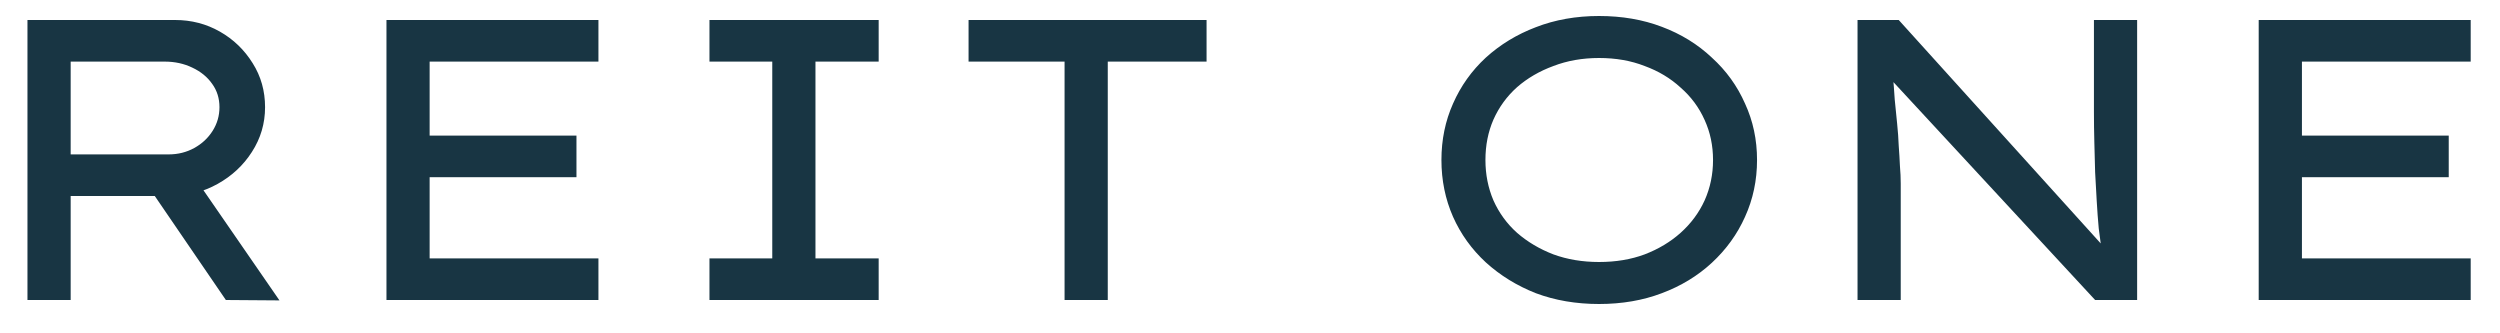 <svg width="75" height="10" viewBox="0 0 75 10" fill="none" xmlns="http://www.w3.org/2000/svg">
<path d="M0.824 9V0.6H5.252C5.74 0.6 6.188 0.716 6.596 0.948C7.004 1.18 7.332 1.496 7.58 1.896C7.828 2.288 7.952 2.728 7.952 3.216C7.952 3.704 7.82 4.152 7.556 4.56C7.3 4.96 6.956 5.28 6.524 5.52C6.092 5.76 5.616 5.88 5.096 5.88H2.12V9H0.824ZM6.776 9L4.184 5.208L5.552 4.908L8.384 9.012L6.776 9ZM2.12 4.632H5.06C5.34 4.632 5.596 4.568 5.828 4.44C6.06 4.312 6.244 4.14 6.38 3.924C6.516 3.708 6.584 3.472 6.584 3.216C6.584 2.952 6.512 2.72 6.368 2.52C6.224 2.312 6.024 2.148 5.768 2.028C5.52 1.908 5.244 1.848 4.94 1.848H2.12V4.632ZM11.594 9V0.6H17.953V1.848H12.889V7.752H17.953V9H11.594ZM12.254 5.316V4.068H17.294V5.316H12.254ZM21.284 9V7.752H23.168V1.848H21.284V0.6H26.36V1.848H24.464V7.752H26.36V9H21.284ZM31.937 9V1.848H29.057V0.6H36.197V1.848H33.233V9H31.937ZM47.971 9.12C47.283 9.12 46.651 9.012 46.075 8.796C45.507 8.572 45.007 8.264 44.575 7.872C44.151 7.48 43.823 7.024 43.591 6.504C43.359 5.976 43.243 5.408 43.243 4.8C43.243 4.192 43.359 3.628 43.591 3.108C43.823 2.58 44.151 2.12 44.575 1.728C45.007 1.336 45.507 1.032 46.075 0.816C46.651 0.592 47.283 0.48 47.971 0.48C48.659 0.48 49.287 0.588 49.855 0.804C50.431 1.02 50.931 1.328 51.355 1.728C51.787 2.12 52.119 2.58 52.351 3.108C52.591 3.628 52.711 4.192 52.711 4.8C52.711 5.408 52.591 5.976 52.351 6.504C52.119 7.024 51.787 7.484 51.355 7.884C50.931 8.276 50.431 8.58 49.855 8.796C49.287 9.012 48.659 9.12 47.971 9.12ZM47.971 7.86C48.475 7.86 48.931 7.784 49.339 7.632C49.755 7.472 50.115 7.256 50.419 6.984C50.731 6.704 50.971 6.38 51.139 6.012C51.307 5.636 51.391 5.232 51.391 4.8C51.391 4.368 51.307 3.968 51.139 3.6C50.971 3.224 50.731 2.9 50.419 2.628C50.115 2.348 49.755 2.132 49.339 1.98C48.931 1.82 48.475 1.74 47.971 1.74C47.475 1.74 47.019 1.82 46.603 1.98C46.187 2.132 45.823 2.344 45.511 2.616C45.207 2.888 44.971 3.212 44.803 3.588C44.643 3.956 44.563 4.36 44.563 4.8C44.563 5.232 44.643 5.636 44.803 6.012C44.971 6.388 45.207 6.712 45.511 6.984C45.823 7.256 46.187 7.472 46.603 7.632C47.019 7.784 47.475 7.86 47.971 7.86ZM55.726 9V0.6H56.962L63.178 7.476L63.058 7.584C63.026 7.36 62.994 7.116 62.962 6.852C62.938 6.588 62.918 6.316 62.902 6.036C62.886 5.756 62.87 5.468 62.854 5.172C62.846 4.868 62.838 4.564 62.83 4.26C62.822 3.956 62.818 3.656 62.818 3.36V0.6H64.114V9H62.854L56.722 2.376L56.782 2.208C56.806 2.472 56.826 2.732 56.842 2.988C56.866 3.236 56.89 3.476 56.914 3.708C56.938 3.94 56.954 4.164 56.962 4.38C56.978 4.588 56.99 4.788 56.998 4.98C57.014 5.164 57.022 5.34 57.022 5.508V9H55.726ZM67.761 9V0.6H74.121V1.848H69.058V7.752H74.121V9H67.761ZM68.421 5.316V4.068H73.462V5.316H68.421Z" fill="#183543"/>
</svg>
